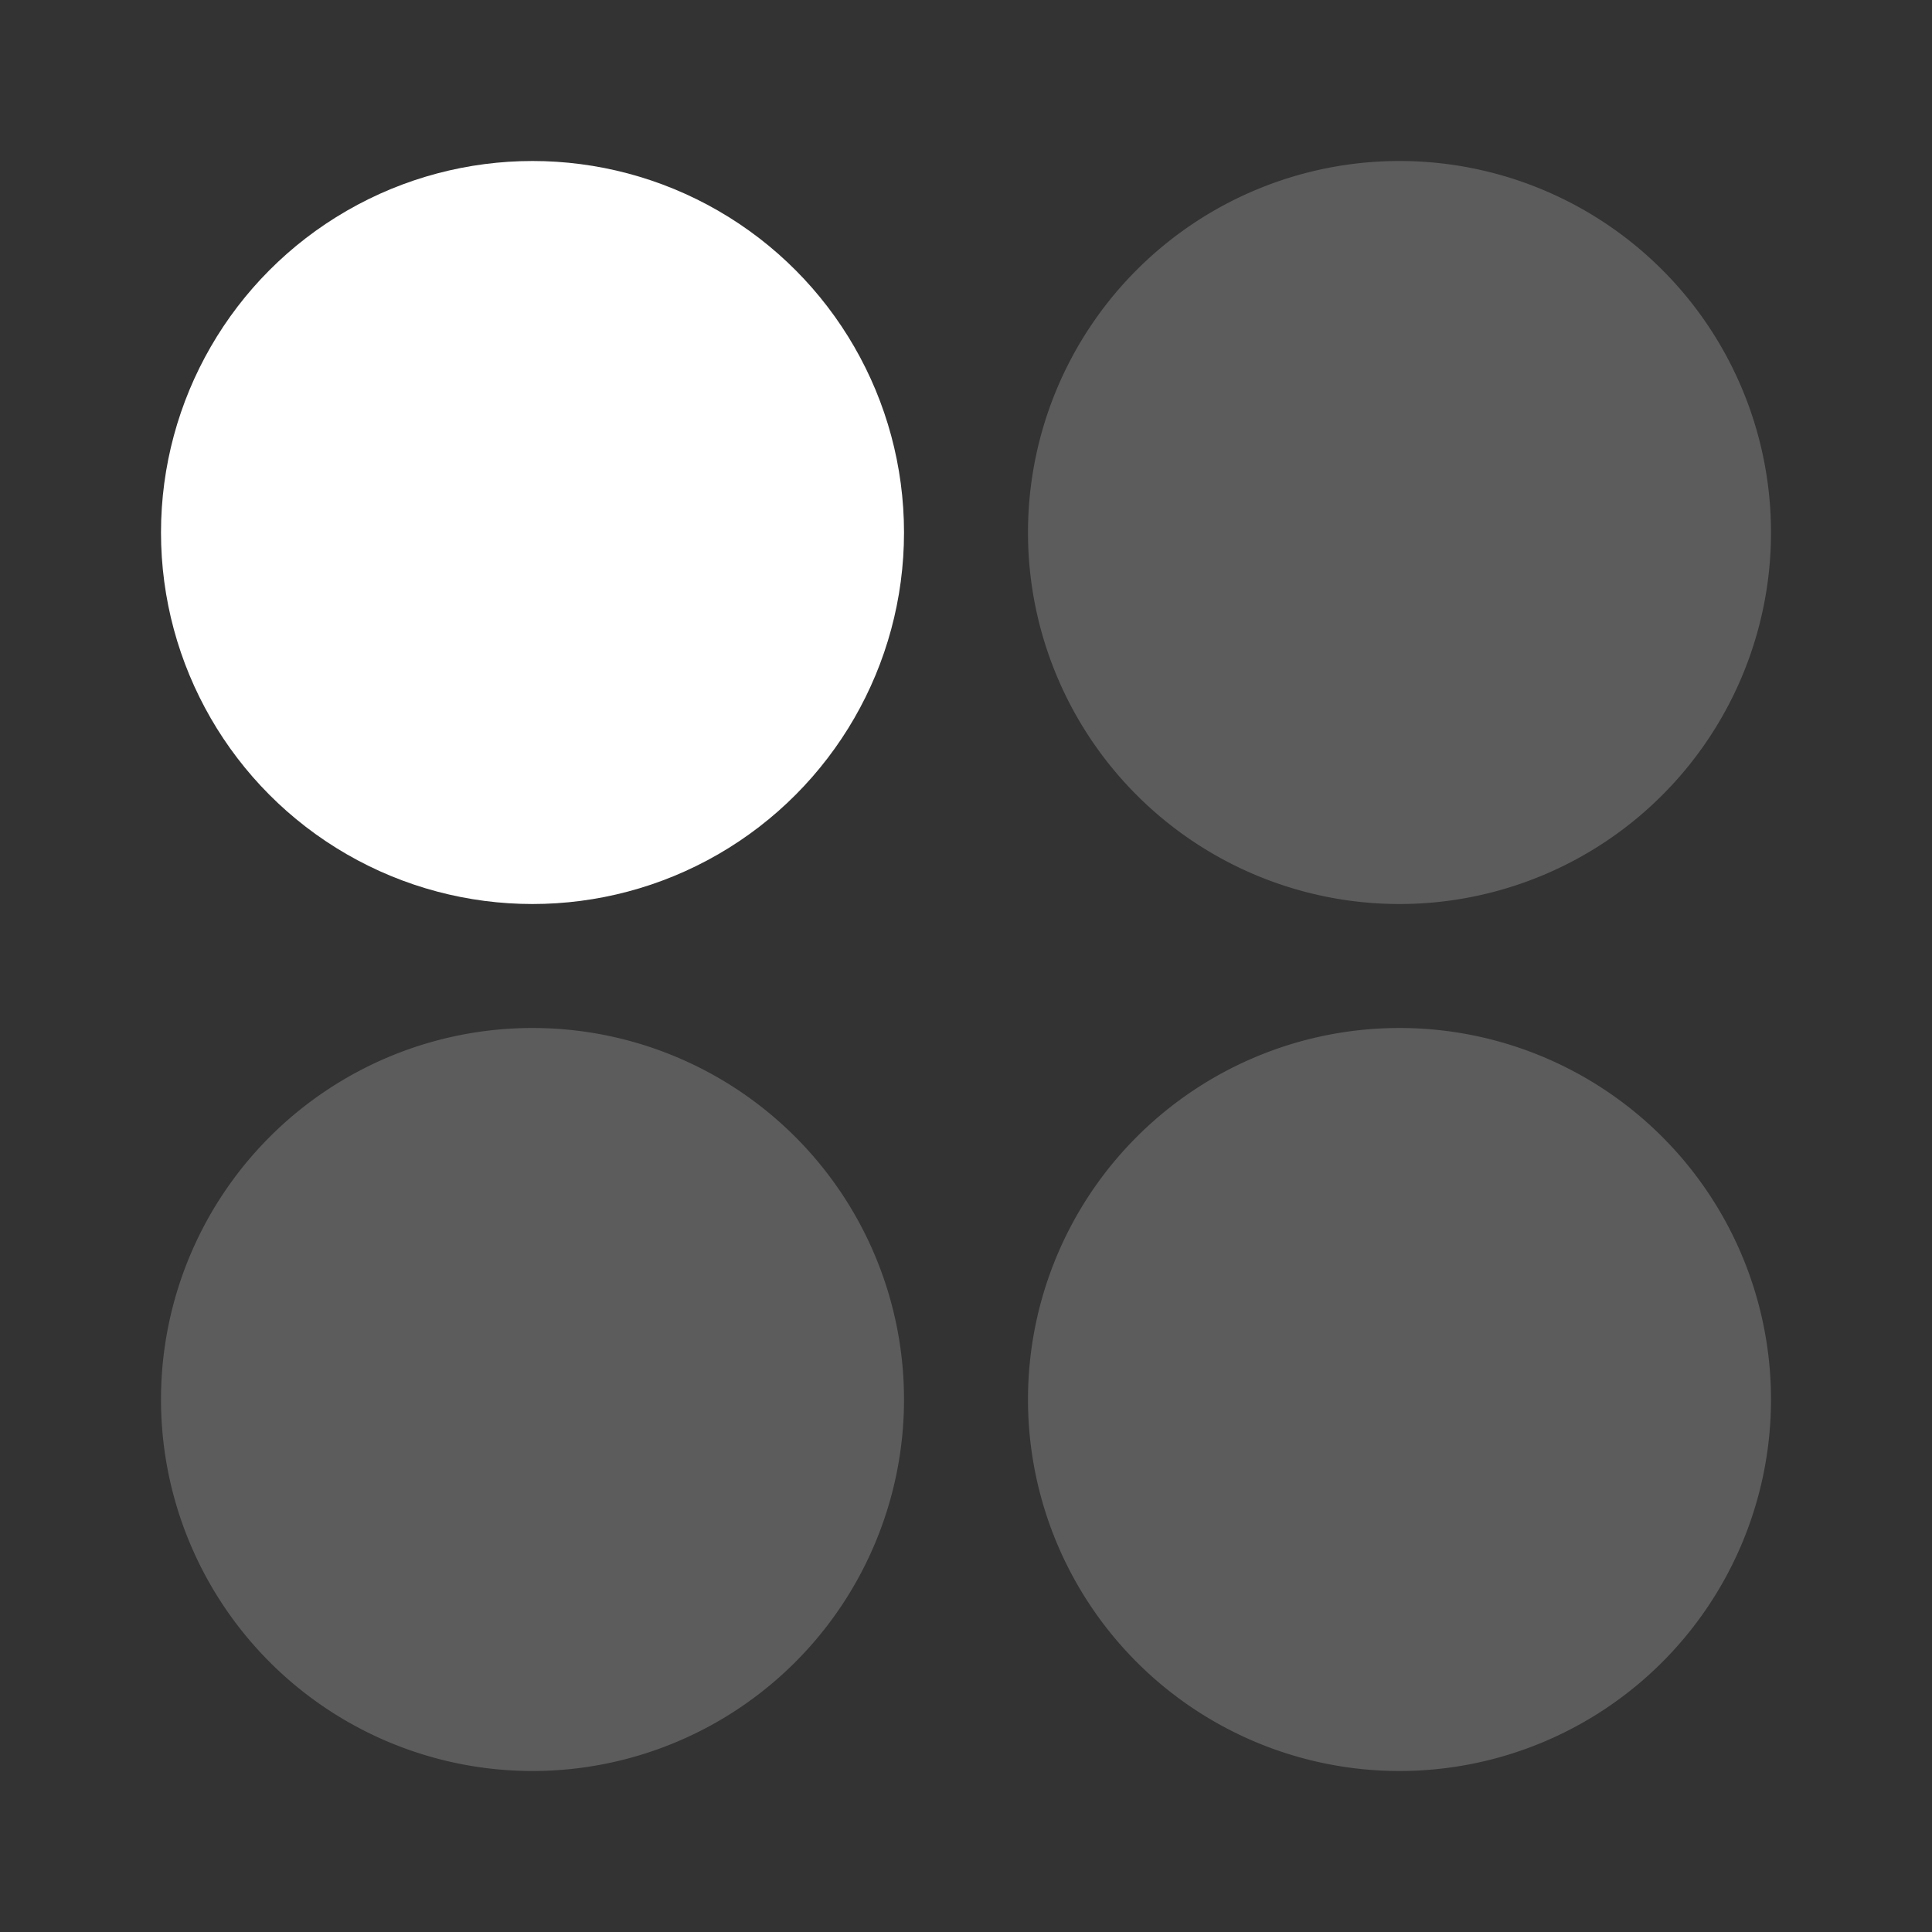 <svg fill="white" fill-rule="evenodd" height="1em" style="flex:none;line-height:1" viewBox="0 0 24 24" width="1em" xmlns="http://www.w3.org/2000/svg"><rect x="0" y="0" width="24" height="24" fill="#333333" stroke="none"/><title>together.ai</title><path d="M17.385 11.23a4.615 4.615 0 100-9.23 4.615 4.615 0 000 9.23zm0 10.77a4.615 4.615 0 100-9.23 4.615 4.615 0 000 9.23zm-10.77 0a4.615 4.615 0 100-9.23 4.615 4.615 0 000 9.23z" opacity=".2"></path><circle cx="6.615" cy="6.615" r="4.615"></circle></svg>